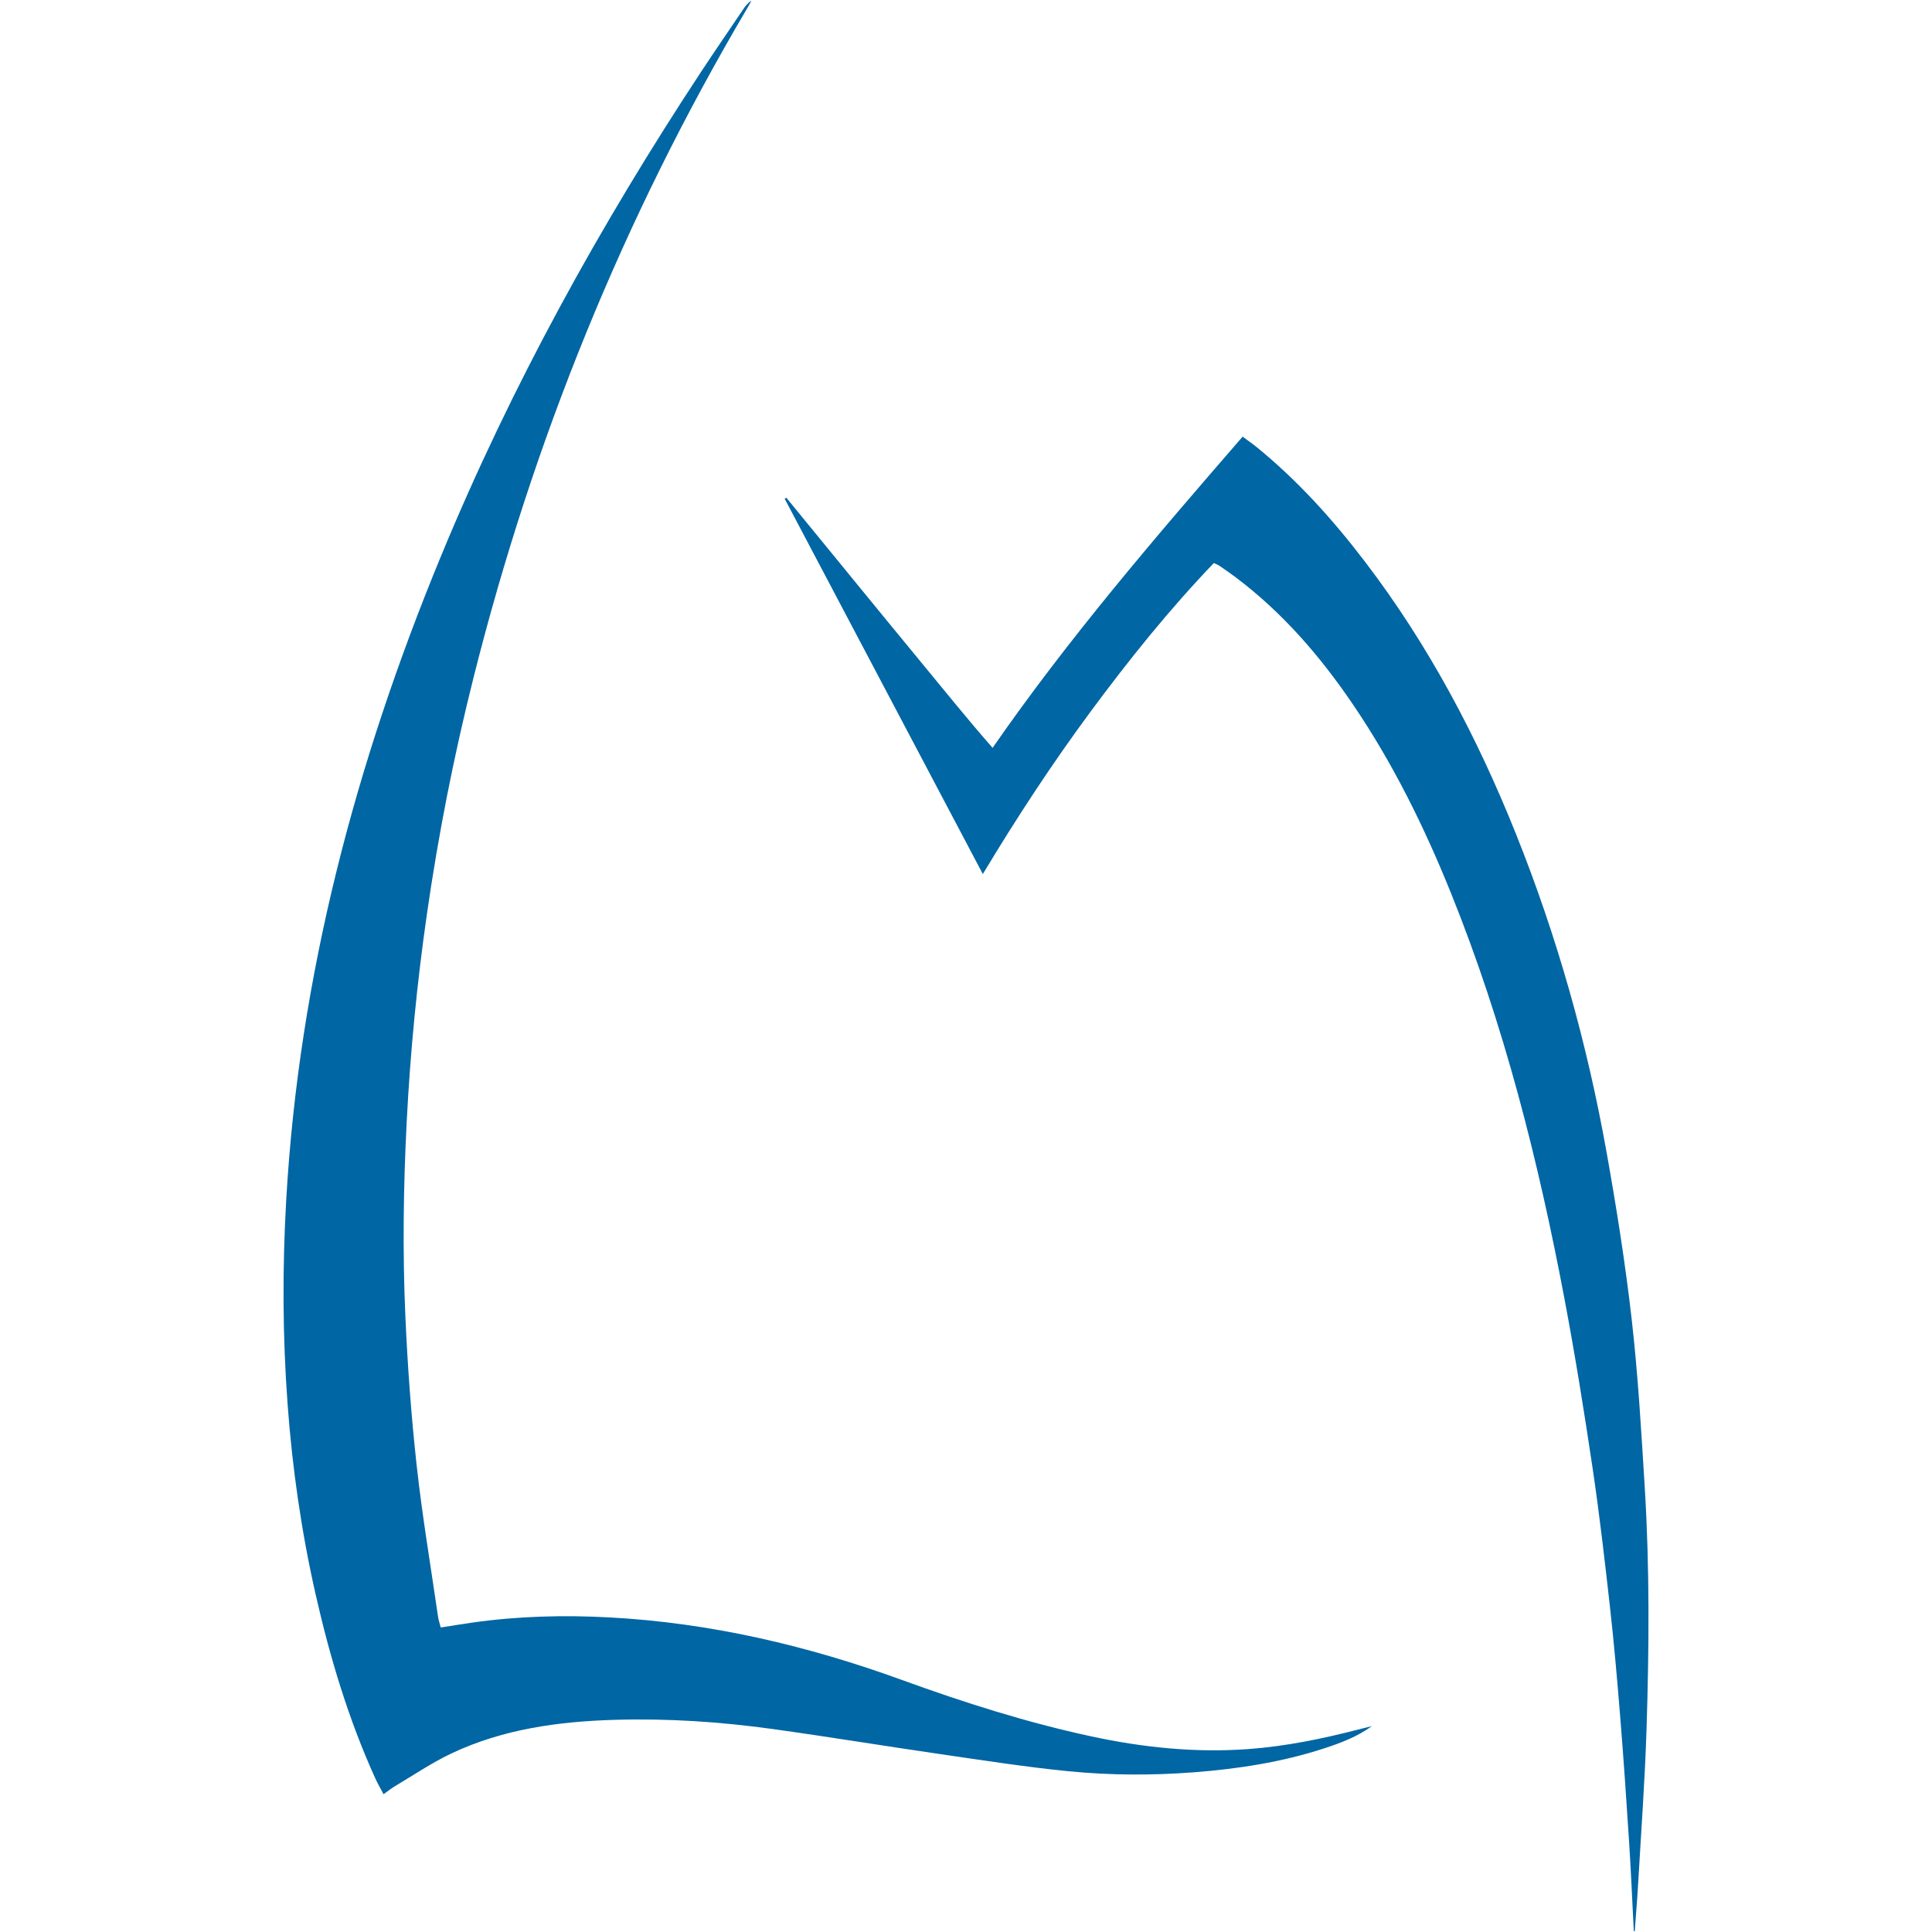 <svg xmlns="http://www.w3.org/2000/svg" version="1.1" id="Layer_1" x="0" y="0" xml:space="preserve" width="942" height="942"><style type="text/css" id="style3620">.st0{fill:#0066a4}</style><g id="g4257" transform="translate(-384.787 .4)"><path class="st0" d="M1053.7 841.2c-6.99 5.1-15.07 8.19-23.3 10.87-20.69 6.75-42 10.02-63.66 11.67-20.31 1.55-40.63 1.47-60.82-.51-20.93-2.06-41.75-5.33-62.58-8.35-27.33-3.97-54.58-8.47-81.93-12.26-25.49-3.53-51.15-5.23-76.91-4.47-27.42.81-54.38 4.5-79.47 16.32-9.56 4.5-18.4 10.54-27.53 15.94-1.8 1.06-3.44 2.4-5.71 4.01-1.47-2.8-2.89-5.24-4.05-7.79-13.06-28.8-22.09-58.91-29.07-89.68-6.94-30.58-11.37-61.55-13.67-92.79-2.45-33.19-2.56-66.43-.65-99.68 6.27-109.01 33.84-212.9 75.33-313.44 34.4-83.35 77.78-161.89 127.37-237.08 6.6-10 13.39-19.88 20.1-29.81 1.05-1.56 2.15-3.08 4.01-4.16-.71 1.26-1.39 2.53-2.12 3.77-60.37 102.17-104.4 211.02-133.33 326.04-9.62 38.24-17.24 76.88-22.83 115.9-4.8 33.48-8.08 67.12-9.8 100.92-1.61 31.5-2.04 63.01-.66 94.49 1.07 24.31 2.85 48.63 5.5 72.81 2.72 24.75 6.88 49.33 10.45 73.98.24 1.65.81 3.26 1.31 5.22 5.36-.83 10.27-1.65 15.19-2.35 22.27-3.18 44.63-3.77 67.09-2.56 49.24 2.65 96.59 13.76 142.81 30.58 30.14 10.96 60.68 20.67 92.09 27.43 25.26 5.44 50.76 8.08 76.59 6.19 18.35-1.34 36.32-5.07 54.12-9.66 2.04-.5 4.08-1.03 6.13-1.55z" id="path3630" fill="#0066a4"/><path class="st0" d="M1181.39 941.21c-.75-14.47-1.35-28.95-2.28-43.4-1.31-20.44-2.71-40.88-4.36-61.29-1.46-18.1-3.05-36.2-5.07-54.24-2.52-22.46-5.11-44.92-8.44-67.27-4.07-27.31-8.45-54.59-13.57-81.71-12.77-67.67-29.6-134.25-55.44-198.29-12.97-32.15-28.22-63.14-47.74-91.89-15.95-23.5-34.32-44.8-57.13-61.98-2.62-1.98-5.34-3.83-8.04-5.7-.61-.42-1.35-.67-2.69-1.31-21.77 22.7-41.44 47.22-60.16 72.53-18.59 25.15-35.74 51.28-52.48 79.11-32.56-61.68-64.59-122.34-96.61-182.99.27-.17.53-.34.8-.51 11.1 13.58 22.2 27.17 33.32 40.74 11.02 13.46 22.03 26.94 33.11 40.36 11.14 13.5 22.11 27.15 34.14 40.86 37.36-53.85 79.38-102.68 121.92-151.74 2.73 2.04 4.93 3.56 6.99 5.24 19.9 16.22 36.94 35.16 52.48 55.5 31.09 40.68 54.78 85.5 73.76 132.89 20.1 50.19 34.69 102 44.2 155.19 4.86 27.17 9.18 54.49 12.3 81.9 3.08 27.05 4.64 54.28 6.32 81.47 2.42 39.2 2.13 78.46.89 117.69-.8 25.49-2.69 50.95-4.15 76.42-.43 7.48-1.07 14.94-1.61 22.41-.18.01-.32.01-.46.01z" id="path3632" fill="#0066a4"/></g></svg>